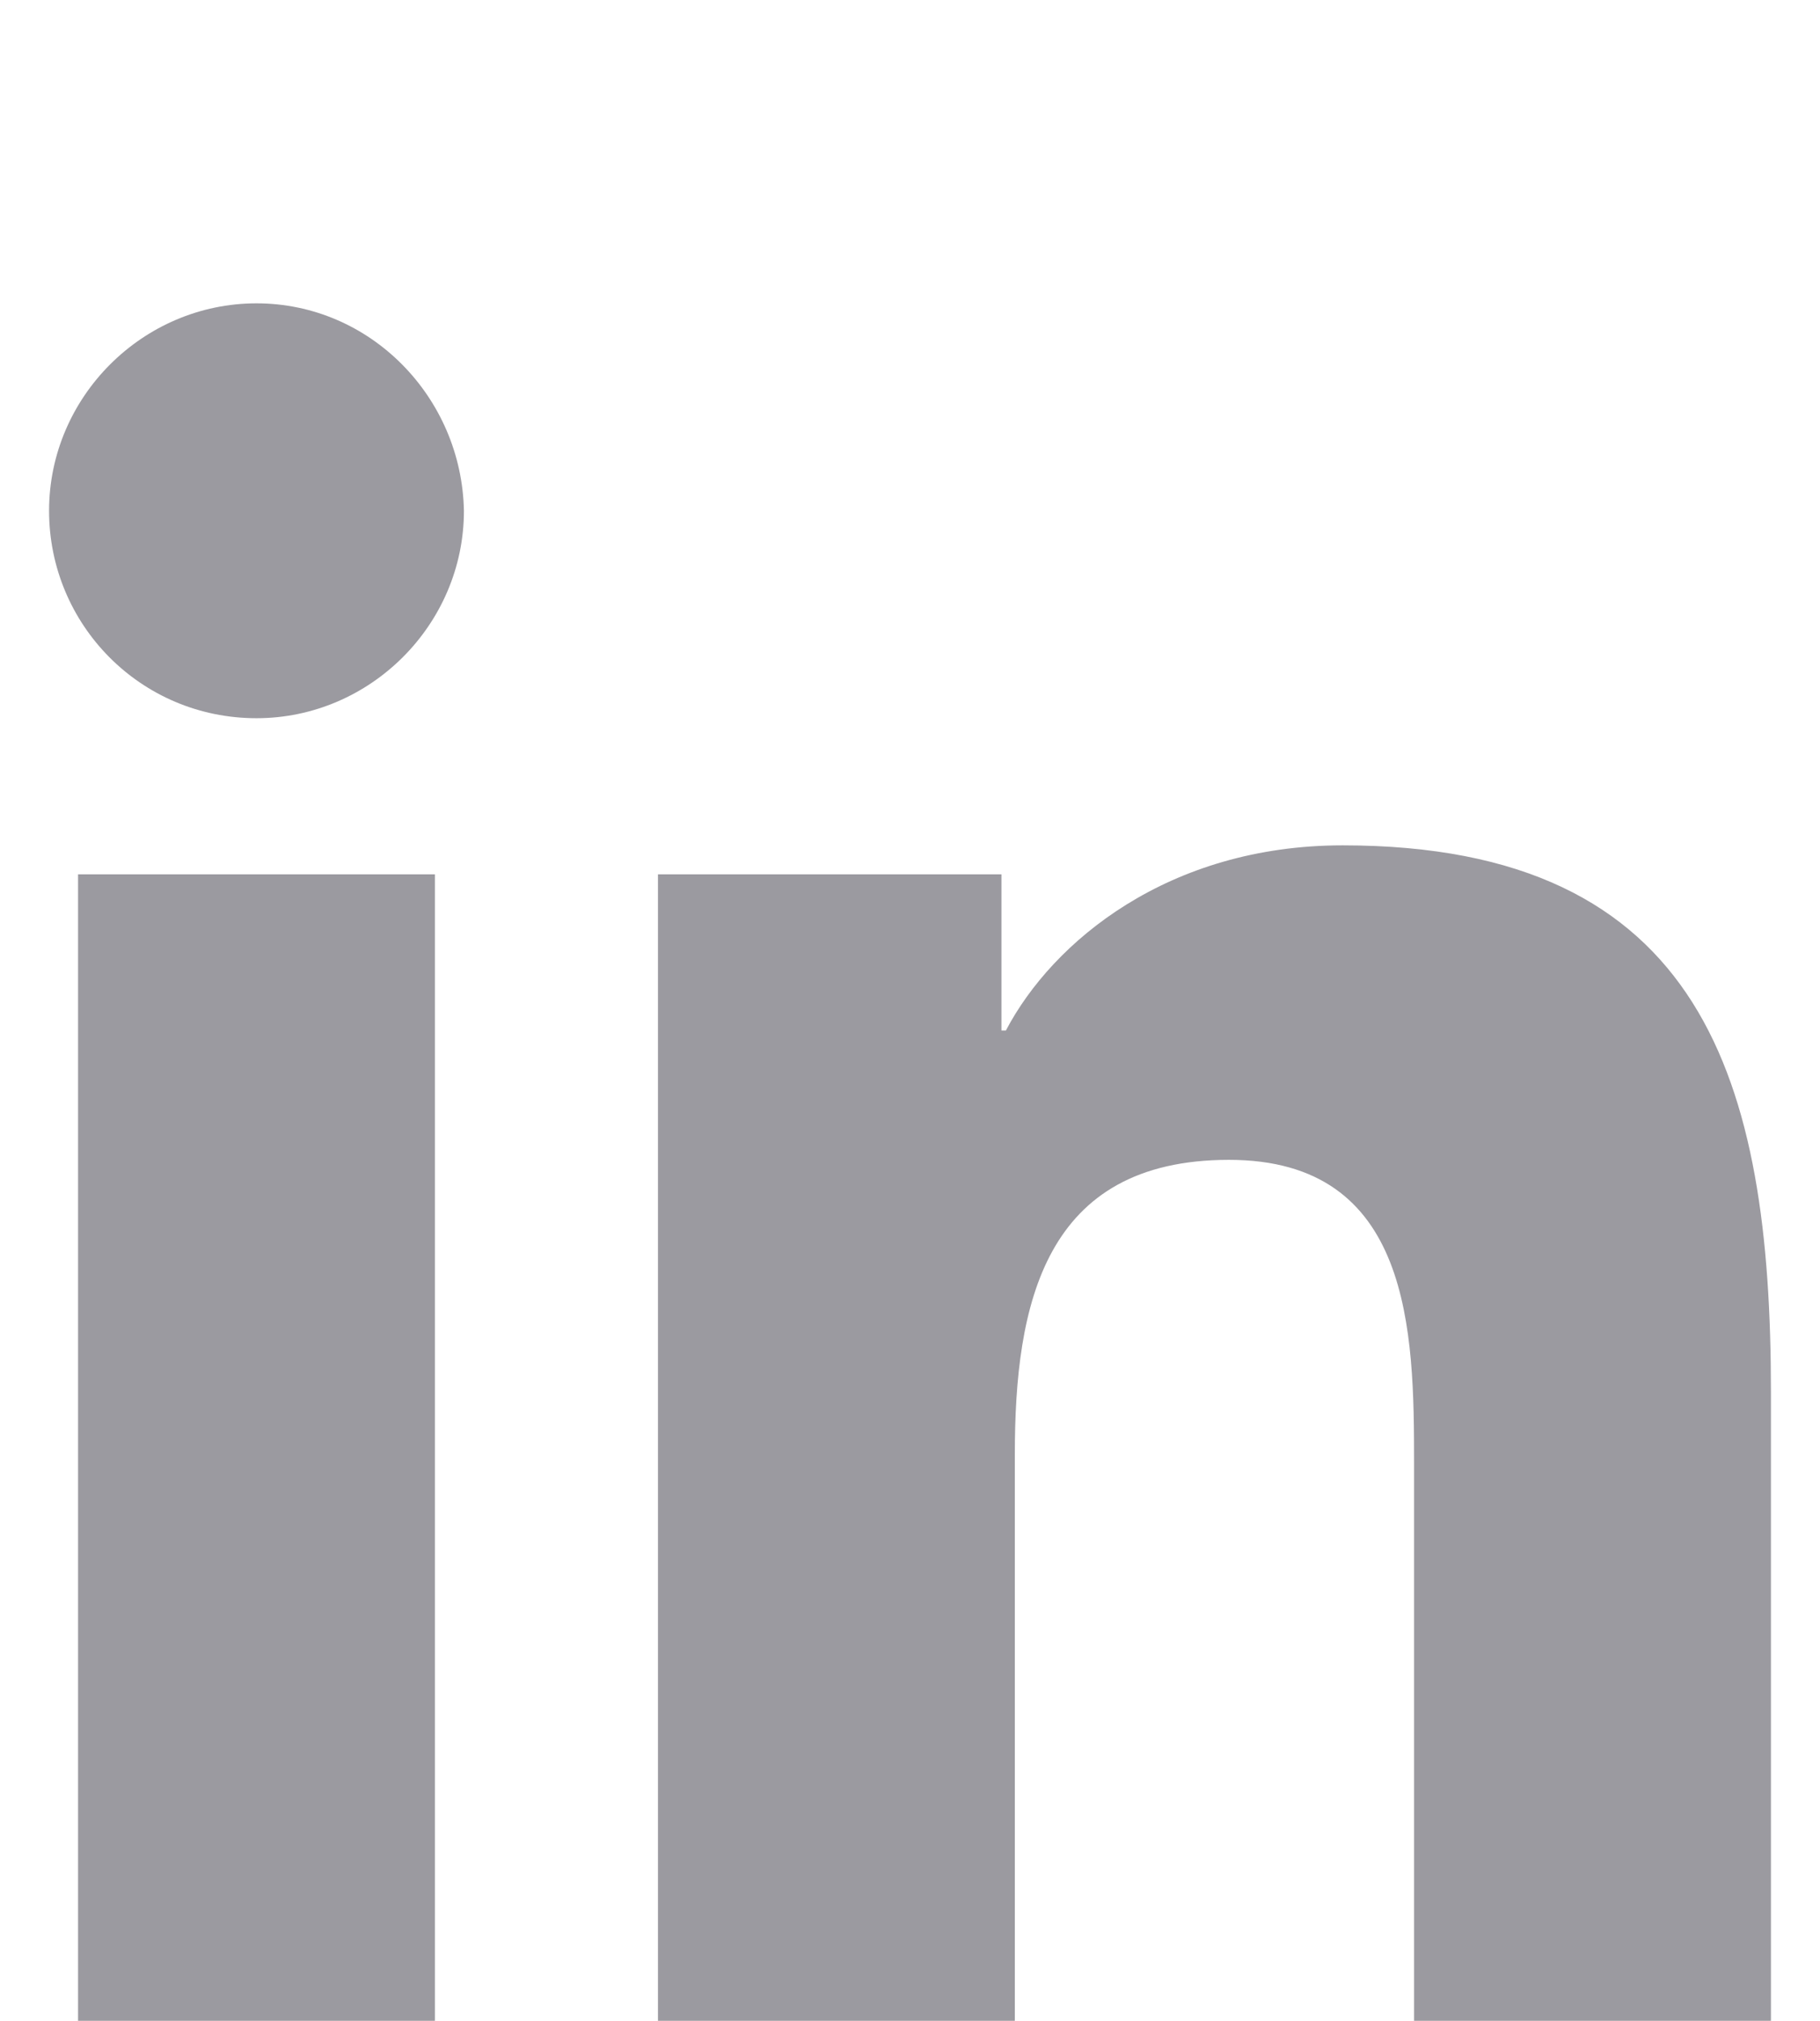 <?xml version="1.0" encoding="utf-8"?>
<!-- Generator: Adobe Illustrator 24.0.0, SVG Export Plug-In . SVG Version: 6.00 Build 0)  -->
<svg version="1.1" id="Layer_1" xmlns="http://www.w3.org/2000/svg" xmlns:xlink="http://www.w3.org/1999/xlink" x="0px" y="0px"
	 viewBox="0 0 81.6 90.6" style="enable-background:new 0 0 81.6 90.6;" xml:space="preserve">
<style type="text/css">
	.st0{fill:#9B9AA0;}
</style>
<g>
	<rect x="3.5" y="39.2" class="st0" width="16" height="51.4"/>
	<path class="st0" d="M60.2,37.9c-7.8,0-13,4.3-15.1,8.3h-0.2v-7H29.5v51.4h16V65.2c0-6.7,1.3-13.2,9.6-13.2c8.2,0,8.3,7.7,8.3,13.6
		v25h16V62.4C79.4,48.5,76.4,37.9,60.2,37.9z"/>
	<path class="st0" d="M11.5,13.6c-5.1,0-9.3,4.2-9.3,9.3s4.1,9.3,9.3,9.3c5.1,0,9.3-4.2,9.3-9.3C20.7,17.8,16.6,13.6,11.5,13.6z"/>
</g>
</svg>

